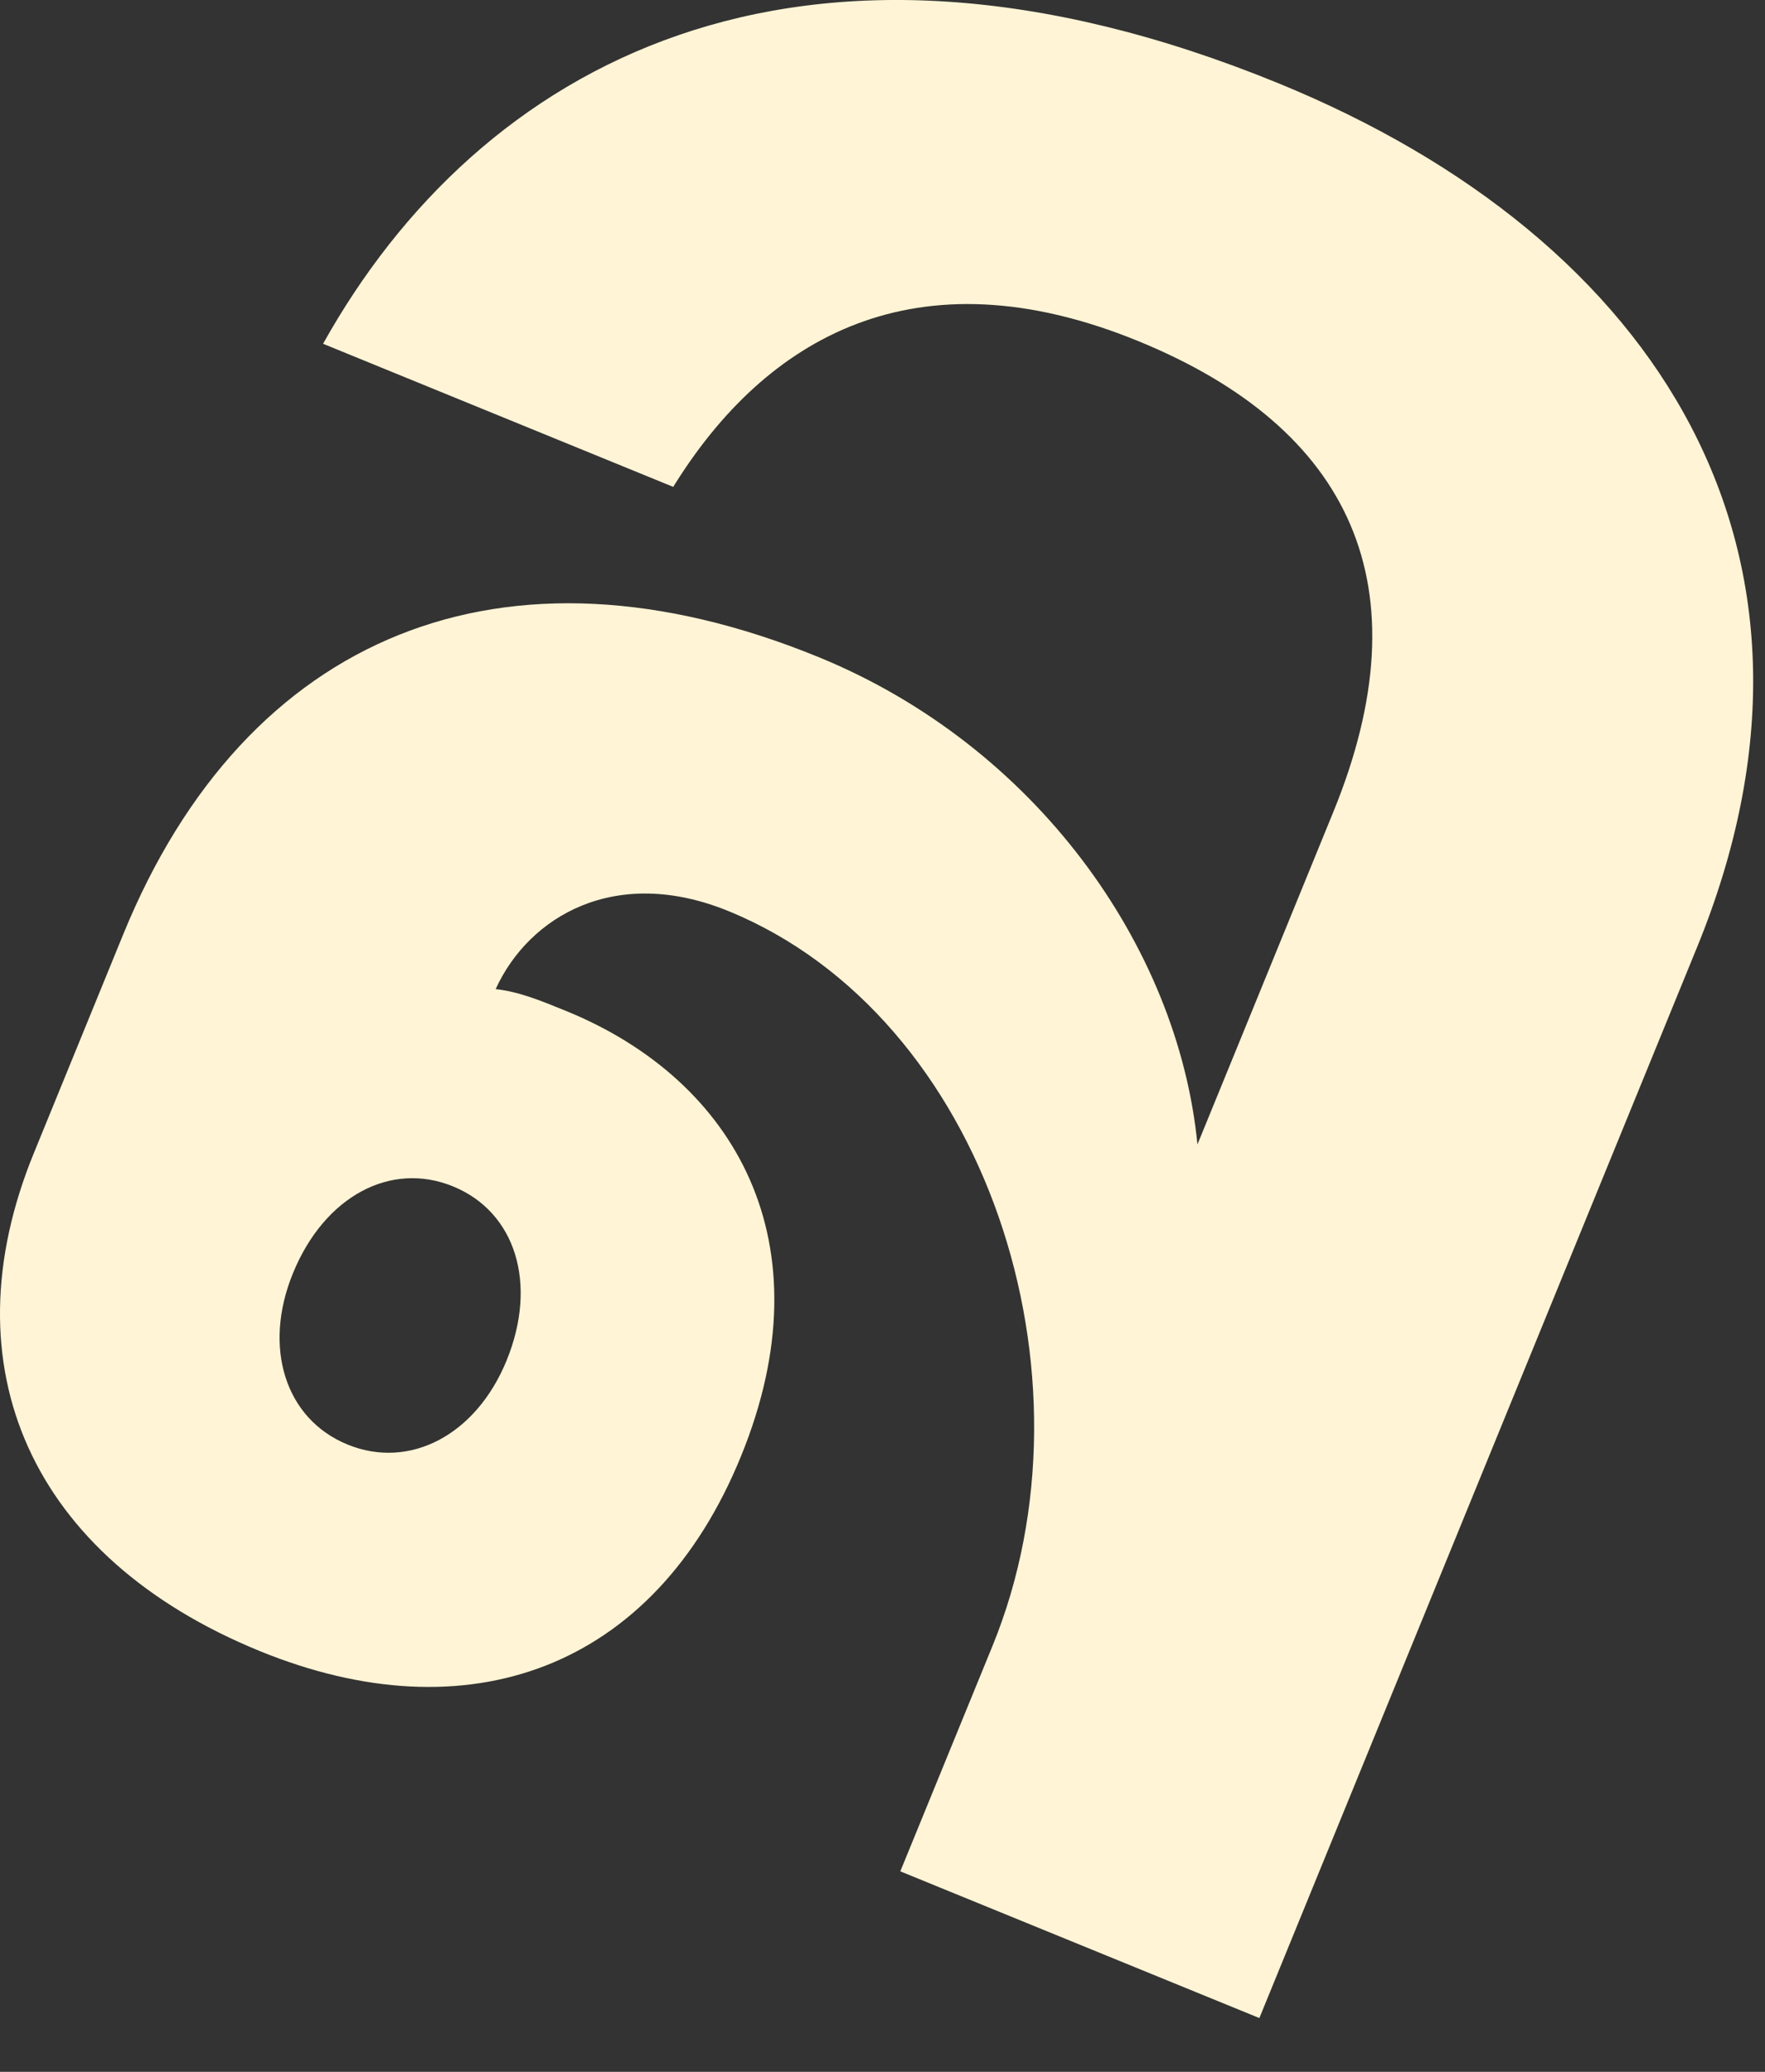 <?xml version="1.0" encoding="utf-8"?>
<svg xmlns="http://www.w3.org/2000/svg" fill="none" height="100%" overflow="visible" preserveAspectRatio="none" style="display: block;" viewBox="0 0 23 27" width="100%">
<rect x="0" y="0" width="23" height="27" fill="#333333" stroke="none"/>
<path d="M3.384 21.516C0.407 20.299 -0.699 17.816 0.439 15.032L1.608 12.171C3.205 8.266 6.566 6.887 10.664 8.562C13.487 9.716 15.352 12.329 15.604 14.914L16.063 13.792L17.374 10.583C18.576 7.644 17.614 5.582 14.83 4.444C11.93 3.259 9.974 4.4 8.773 6.345L4.21 4.48C6.239 0.842 10.391 -1.477 16.654 1.083C21.642 3.122 24.202 7.237 22.116 12.341L16.411 26.299L11.732 24.387L12.934 21.448C14.372 17.929 12.855 13.248 9.492 11.873C8.022 11.273 6.893 11.939 6.459 12.89C6.761 12.924 7.032 13.034 7.38 13.176C9.584 14.077 10.793 16.196 9.655 18.98C8.518 21.764 6.091 22.622 3.384 21.516ZM4.529 18.825C5.341 19.157 6.206 18.698 6.601 17.731C7.012 16.726 6.716 15.793 5.904 15.461C5.092 15.129 4.228 15.588 3.817 16.594C3.422 17.56 3.717 18.493 4.529 18.825Z" fill="#FFF4D5" id="Vector"/>
</svg>